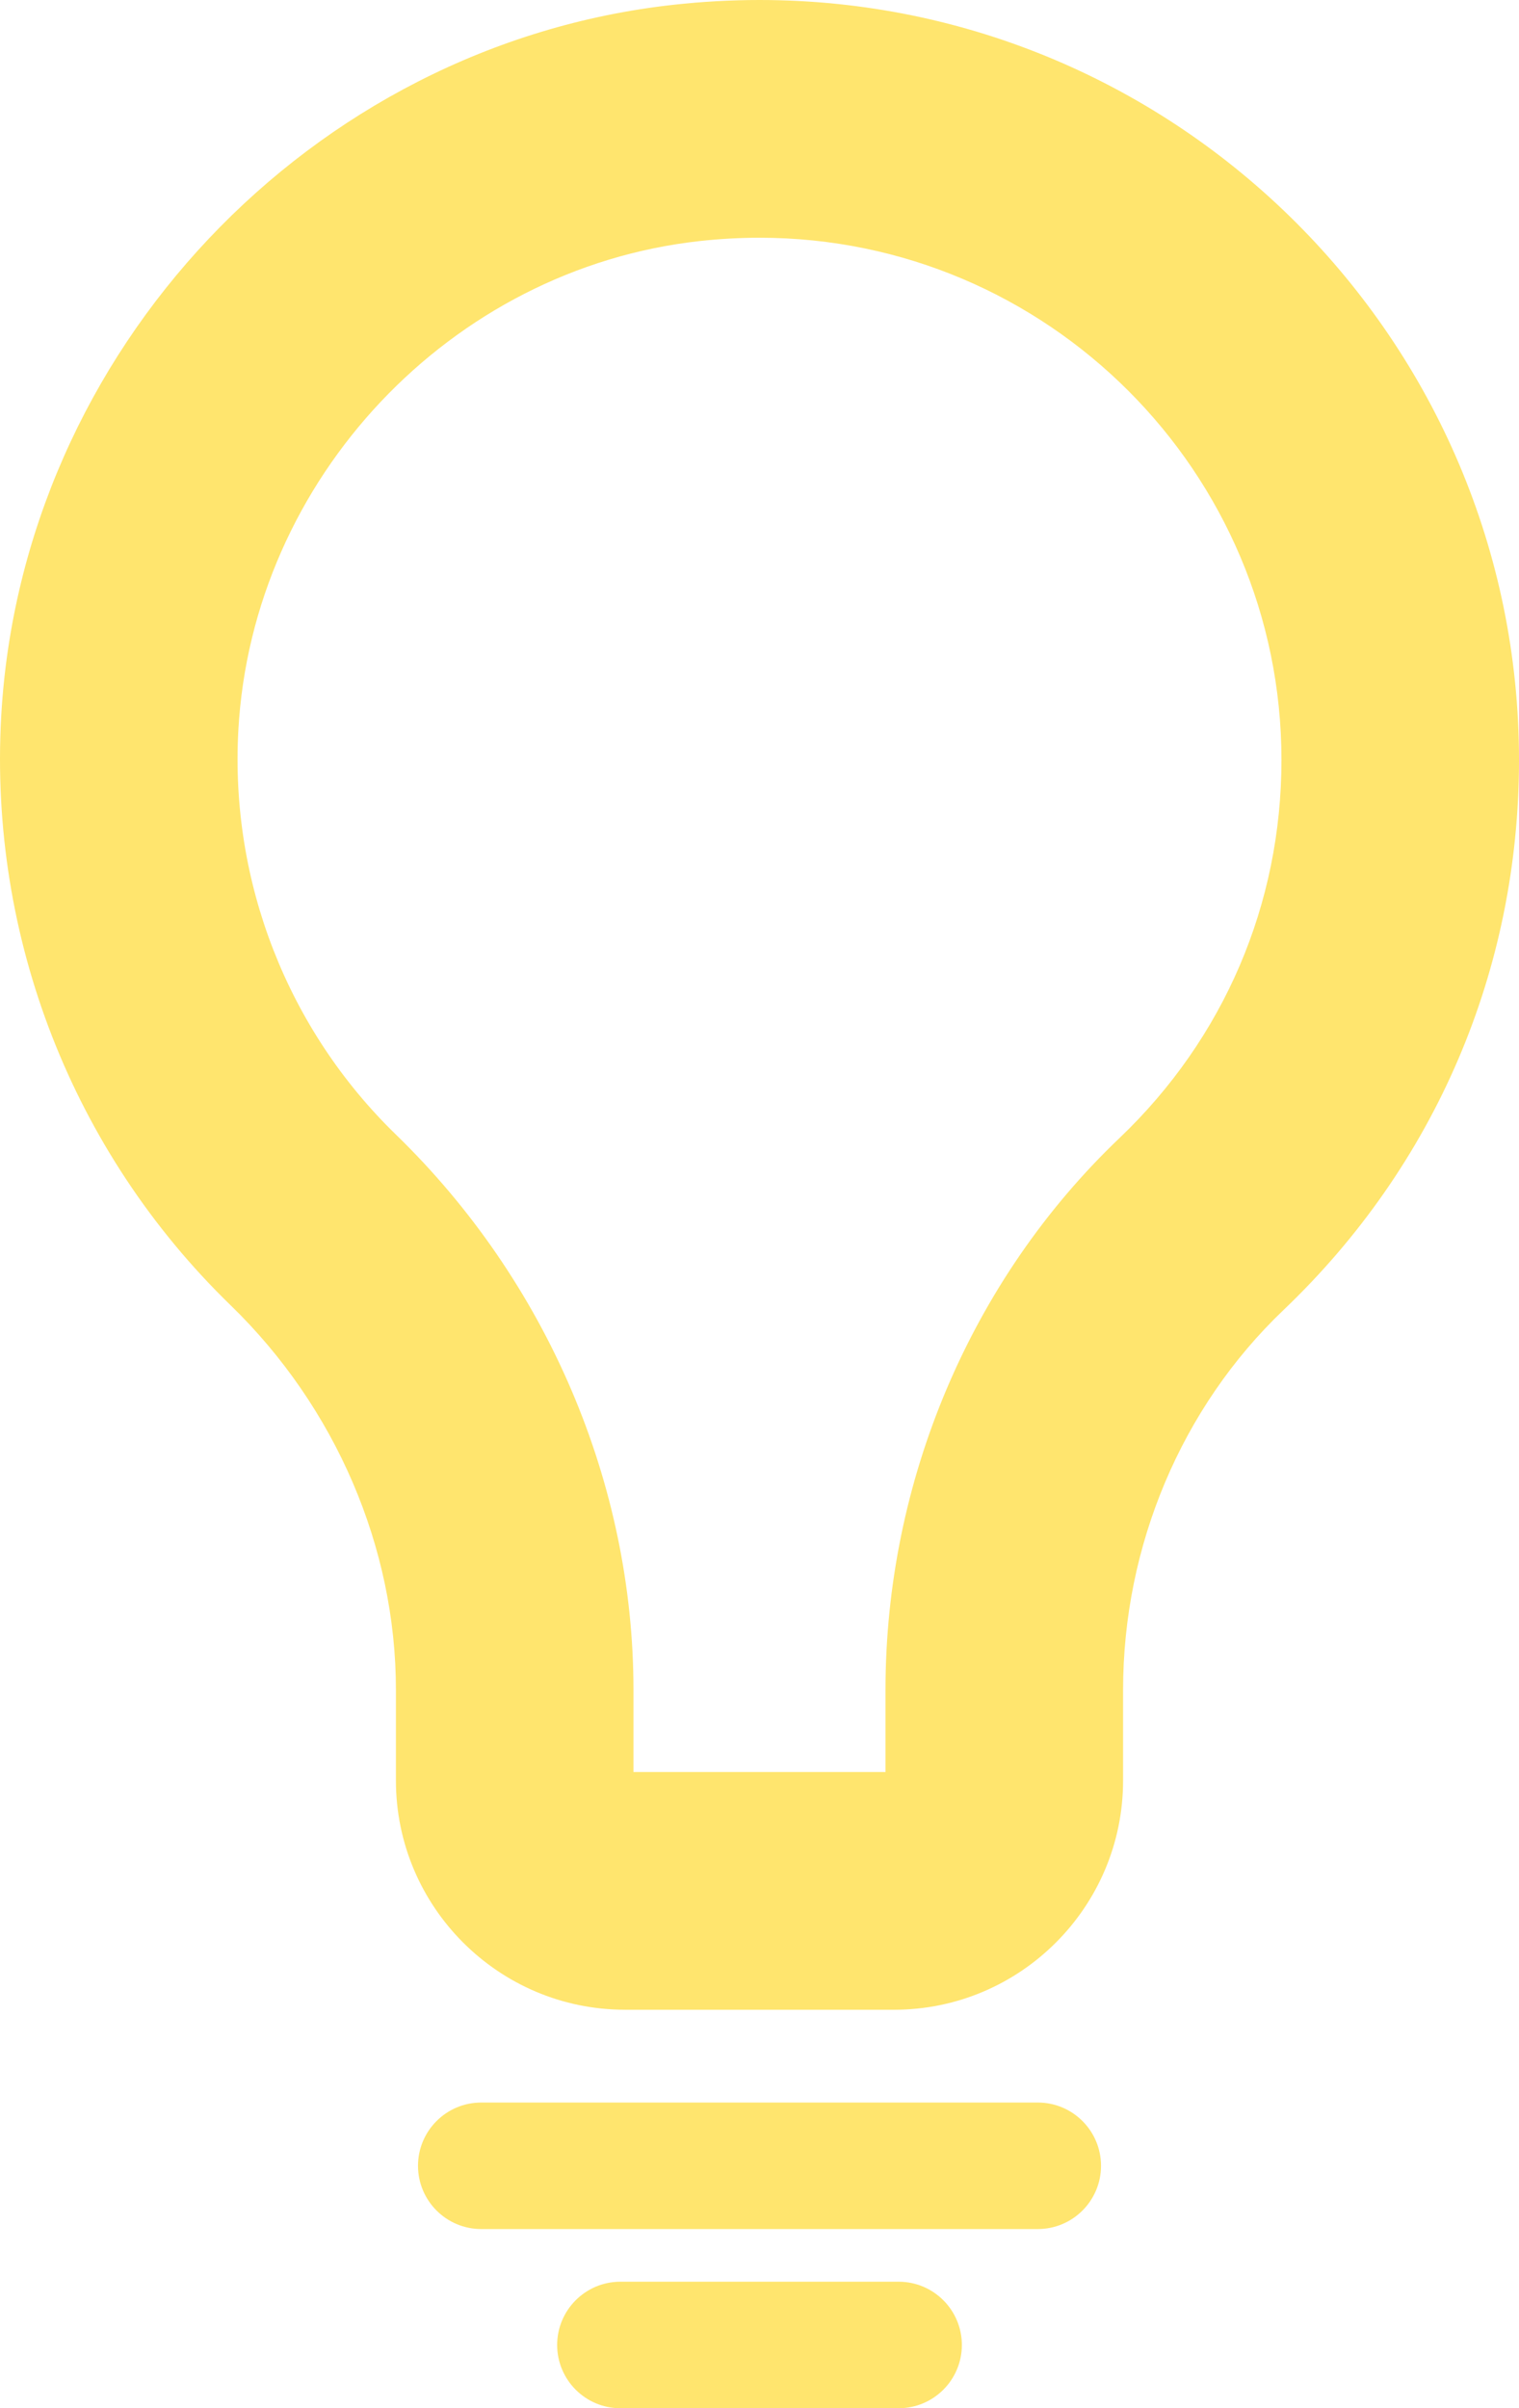 <?xml version="1.0" encoding="UTF-8"?>
<svg id="Layer_2" data-name="Layer 2" xmlns="http://www.w3.org/2000/svg" viewBox="0 0 675.59 1070.52">
  <defs>
    <style>
      .cls-1 {
        stroke: #ffe56e;
        stroke-miterlimit: 10;
        stroke-width: 20.24px;
      }

      .cls-1, .cls-2 {
        fill: #ffe56e;
      }

      .cls-2 {
        stroke-width: 0px;
      }
    </style>
  </defs>
  <g id="Layer_1-2" data-name="Layer 1">
    <g>
      <path class="cls-2" d="m277.97,893.37c-56.18,0-101.88-45.71-101.88-101.89v-40.28c0-63.33-26.79-125.65-73.51-170.97C32.29,512.07-4.9,416.73.52,318.67,9.53,156.04,138.07,19.96,299.51,2.13c12.75-1.41,25.63-2.13,38.27-2.13,186.27,0,337.81,151.54,337.81,337.82,0,93.31-37.21,180.15-104.77,244.54-45.32,43.2-71.32,104.76-71.32,168.89v40.24c0,56.18-45.7,101.89-101.89,101.89h-119.64Zm115.86-105.67v-36.45c0-92.93,37.94-182.37,104.1-245.39,46.43-44.25,72.01-103.92,72.01-168.04,0-128.01-104.14-232.14-232.14-232.14-8.79,0-17.76.5-26.67,1.48-110.73,12.25-198.91,105.69-205.12,217.36-3.74,67.45,21.82,133.01,70.13,179.88,67.11,65.13,105.6,155.09,105.6,246.81v36.5h112.08Z"/>
      <path class="cls-1" d="m214.02,980.74c-9.92,0-17.99-8.07-17.99-18s8.07-18,17.99-18h247.56c9.92,0,17.99,8.07,17.99,18s-8.07,18-17.99,18h-247.56Z"/>
      <path class="cls-1" d="m275.91,1060.39c-9.92,0-17.99-8.07-17.99-18s8.07-18,17.99-18h123.78c9.92,0,17.99,8.07,17.99,18s-8.07,18-17.99,18h-123.78Z"/>
    </g>
  </g>
</svg>
